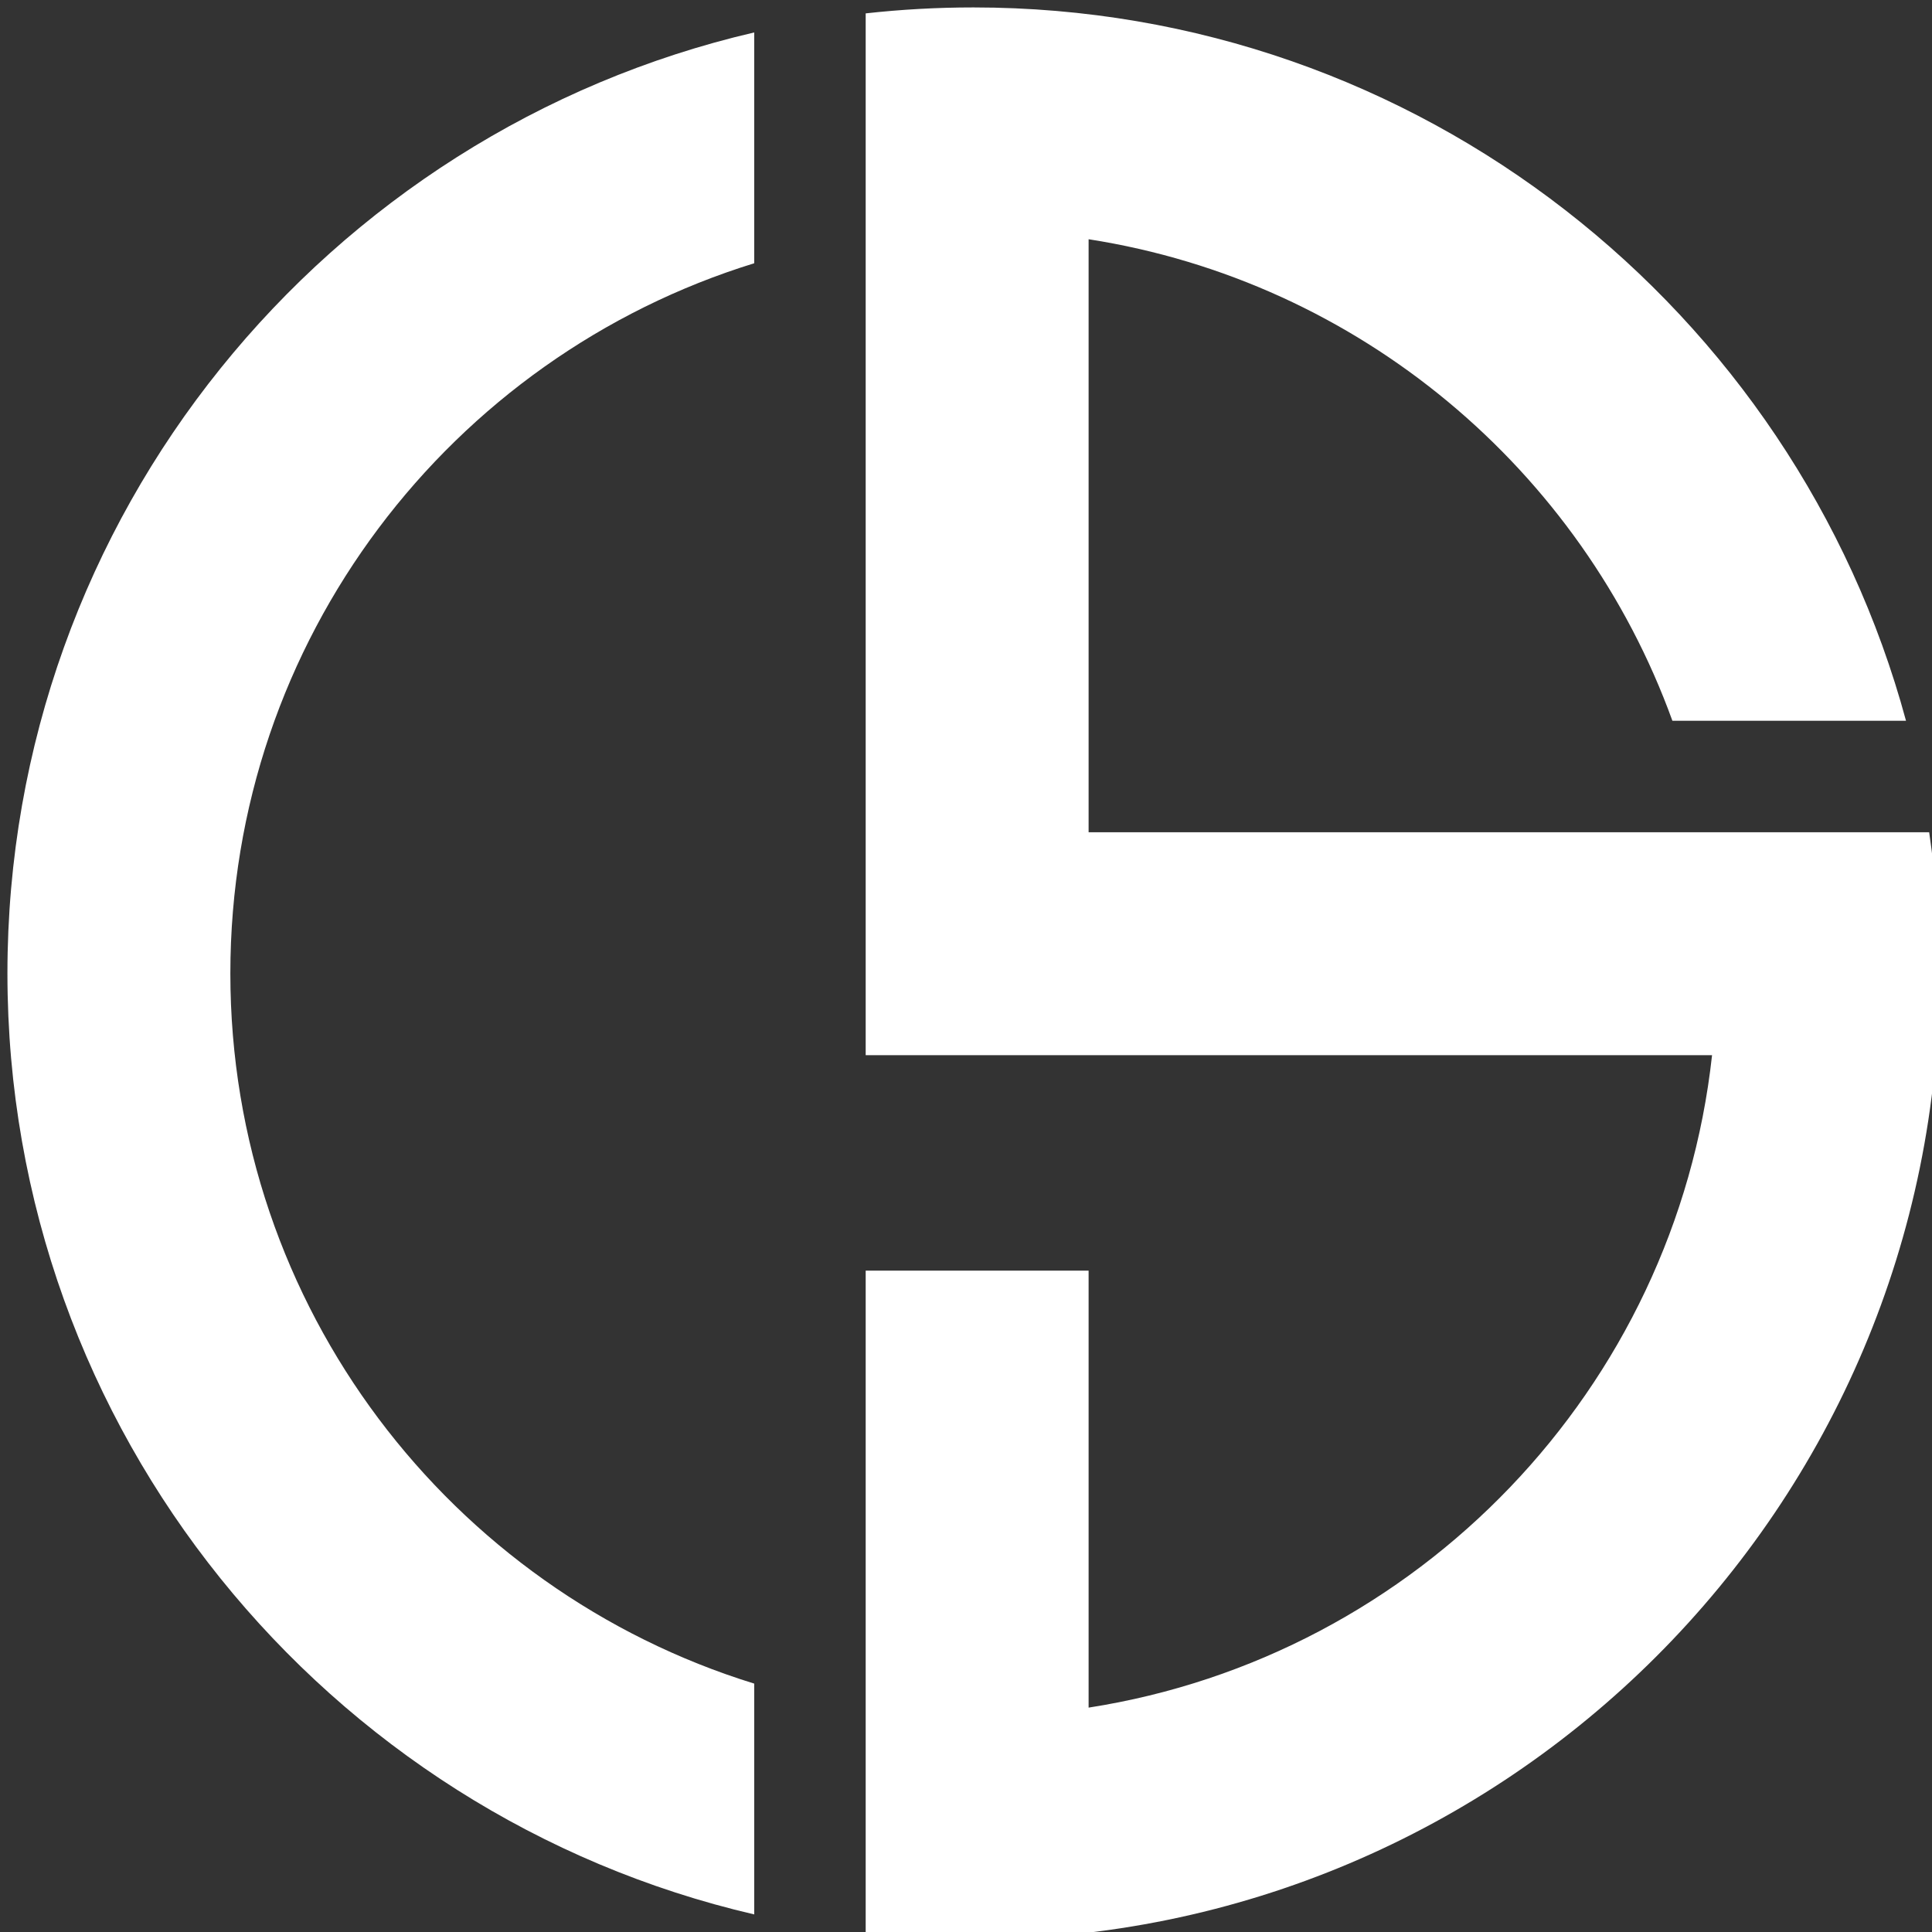 <?xml version="1.0" encoding="UTF-8" standalone="no" ?>
<!DOCTYPE svg PUBLIC "-//W3C//DTD SVG 1.1//EN" "http://www.w3.org/Graphics/SVG/1.1/DTD/svg11.dtd">
<svg xmlns="http://www.w3.org/2000/svg" xmlns:xlink="http://www.w3.org/1999/xlink" version="1.1" width="260" height="260" viewBox="0 0 260 260" xml:space="preserve">
<rect x="0" y="0" width="260" height="260" fill="#333333" stroke="none"/>
<desc>Created with Fabric.js 5.3.0</desc>
<defs>
</defs>
<g transform="matrix(1 0 0 1 131 131)" id="e92KsJCUZV0ZMywR2FeQf"  >
<path style="stroke: rgb(243,158,190); stroke-width: 0; stroke-dasharray: none; stroke-linecap: butt; stroke-dashoffset: 0; stroke-linejoin: miter; stroke-miterlimit: 4; fill: rgb(255,255,255); fill-rule: nonzero; opacity: 1;" vector-effect="non-scaling-stroke"  transform=" translate(0, 0)" d="M 0 -130 C 59.998 -130 110.544 -89.288 125.503 -34 L 94.064 -34 C 81.837 -67.791 51.91 -93.131 15.5 -98.804 L 15.5 -19 L 98.195 -19 C 98.195 -19 98.195 -19 98.195 -19 L 128.619 -19 C 129.529 -12.798 130 -6.454 130 3.552713678800501e-15 C 130 71.76 71.76 130 0 130 C -4.901 130 -9.739 129.728 -14.5 129.199 L -14.5 98.955 L -14.5 98.955 L -14.5 40 L 15.5 40 L 15.5 98.804 C 59.786 91.904 94.48 55.908 99.401 11 L -14.5 11 L -14.5 -98.955 L -14.5 -98.955 L -14.5 -129.199 C -9.739 -129.728 -4.901 -130 0 -130 z M -100 0 C -100 44.933 -70.315 82.975 -29.5 95.572 L -29.5 126.634 C -87.064 113.261 -130 61.614 -130 0 C -130 -61.614 -87.064 -113.261 -29.5 -126.634 L -29.5 -95.572 C -70.315 -82.975 -100 -44.933 -100 0 z" stroke-linecap="round" />
</g>
</svg>